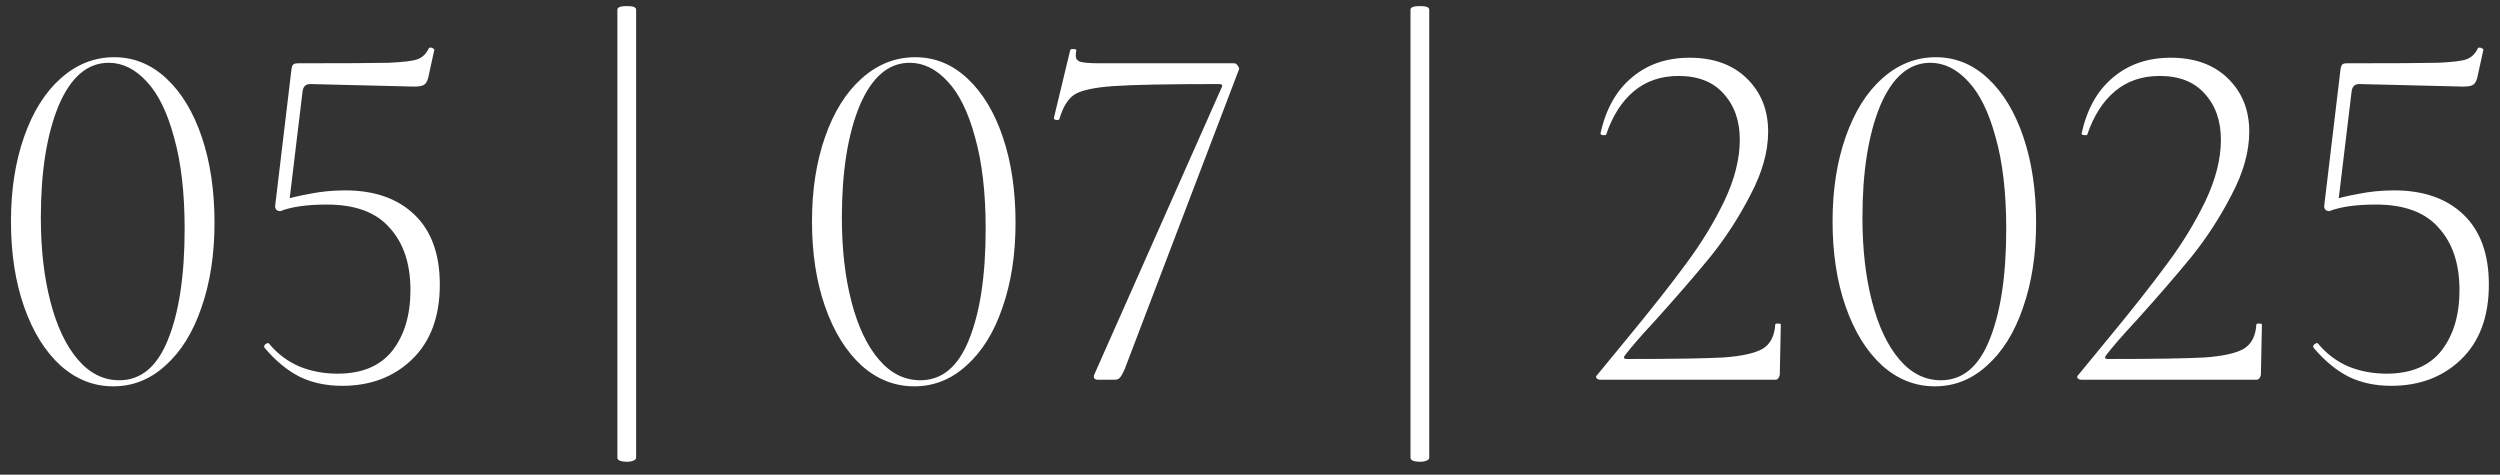 <?xml version="1.0" encoding="UTF-8"?> <svg xmlns="http://www.w3.org/2000/svg" width="158" height="30" viewBox="0 0 158 30" fill="none"><rect x="0" y="0" width="158" height="30" fill="#333333" stroke="none"/><path d="M7.157 24.416C5.92 24.416 4.81 23.979 3.829 23.104C2.848 22.208 2.08 20.971 1.525 19.392C0.97 17.813 0.693 16.011 0.693 13.984C0.693 12 0.97 10.219 1.525 8.64C2.08 7.061 2.848 5.835 3.829 4.96C4.832 4.064 5.962 3.616 7.221 3.616C8.458 3.616 9.557 4.064 10.517 4.96C11.477 5.856 12.224 7.093 12.757 8.672C13.29 10.251 13.557 12.053 13.557 14.08C13.557 16.085 13.28 17.877 12.725 19.456C12.192 21.013 11.434 22.229 10.453 23.104C9.493 23.979 8.394 24.416 7.157 24.416ZM7.541 24.032C8.906 24.032 9.93 23.179 10.613 21.472C11.317 19.744 11.669 17.408 11.669 14.464C11.669 12.181 11.445 10.251 10.997 8.672C10.57 7.093 9.994 5.92 9.269 5.152C8.544 4.363 7.744 3.968 6.869 3.968C5.525 3.968 4.469 4.875 3.701 6.688C2.954 8.501 2.581 10.859 2.581 13.76C2.581 15.744 2.784 17.515 3.189 19.072C3.594 20.629 4.17 21.845 4.917 22.72C5.664 23.595 6.538 24.032 7.541 24.032ZM17.716 13.344C17.61 13.344 17.524 13.312 17.46 13.248C17.396 13.163 17.375 13.067 17.396 12.96L18.42 4.384C18.442 4.235 18.474 4.139 18.516 4.096C18.559 4.032 18.666 4 18.836 4C21.716 4 23.626 3.989 24.564 3.968C25.503 3.925 26.111 3.851 26.388 3.744C26.687 3.637 26.922 3.413 27.092 3.072C27.092 3.029 27.135 3.008 27.22 3.008C27.284 3.008 27.338 3.029 27.38 3.072C27.444 3.093 27.466 3.125 27.444 3.168L27.06 4.928C26.996 5.163 26.9 5.312 26.772 5.376C26.666 5.44 26.463 5.472 26.164 5.472L19.604 5.312C19.327 5.312 19.167 5.461 19.124 5.76L18.26 12.928L17.716 13.344ZM17.012 21.728C17.546 22.368 18.186 22.848 18.932 23.168C19.679 23.467 20.479 23.616 21.332 23.616C22.868 23.616 24.02 23.136 24.788 22.176C25.556 21.195 25.94 19.915 25.94 18.336C25.94 16.672 25.503 15.36 24.628 14.4C23.775 13.419 22.452 12.928 20.66 12.928C19.402 12.928 18.42 13.067 17.716 13.344C17.695 13.344 17.684 13.323 17.684 13.28C17.684 13.173 17.695 13.067 17.716 12.96C17.759 12.832 17.791 12.736 17.812 12.672C18.26 12.523 18.836 12.384 19.54 12.256C20.266 12.107 21.023 12.032 21.812 12.032C23.668 12.032 25.13 12.544 26.196 13.568C27.263 14.592 27.796 16.064 27.796 17.984C27.796 20.011 27.21 21.589 26.036 22.72C24.884 23.829 23.412 24.384 21.62 24.384C20.618 24.384 19.722 24.192 18.932 23.808C18.143 23.403 17.407 22.795 16.724 21.984L16.692 21.92C16.692 21.835 16.735 21.771 16.82 21.728C16.906 21.664 16.97 21.664 17.012 21.728ZM39.019 0.608C39.019 0.459 39.222 0.384 39.627 0.384C40.011 0.384 40.203 0.459 40.203 0.608V28.928C40.203 29.013 40.139 29.077 40.011 29.12C39.904 29.163 39.776 29.184 39.627 29.184C39.456 29.184 39.307 29.163 39.179 29.12C39.072 29.077 39.019 29.013 39.019 28.928V0.608ZM57.782 24.416C56.545 24.416 55.435 23.979 54.454 23.104C53.473 22.208 52.705 20.971 52.15 19.392C51.595 17.813 51.318 16.011 51.318 13.984C51.318 12 51.595 10.219 52.15 8.64C52.705 7.061 53.473 5.835 54.454 4.96C55.457 4.064 56.587 3.616 57.846 3.616C59.083 3.616 60.182 4.064 61.142 4.96C62.102 5.856 62.849 7.093 63.382 8.672C63.915 10.251 64.182 12.053 64.182 14.08C64.182 16.085 63.905 17.877 63.35 19.456C62.817 21.013 62.059 22.229 61.078 23.104C60.118 23.979 59.019 24.416 57.782 24.416ZM58.166 24.032C59.531 24.032 60.555 23.179 61.238 21.472C61.942 19.744 62.294 17.408 62.294 14.464C62.294 12.181 62.07 10.251 61.622 8.672C61.195 7.093 60.619 5.92 59.894 5.152C59.169 4.363 58.369 3.968 57.494 3.968C56.15 3.968 55.094 4.875 54.326 6.688C53.579 8.501 53.206 10.859 53.206 13.76C53.206 15.744 53.409 17.515 53.814 19.072C54.219 20.629 54.795 21.845 55.542 22.72C56.289 23.595 57.163 24.032 58.166 24.032ZM71.093 23.296C70.965 23.595 70.859 23.787 70.773 23.872C70.709 23.957 70.592 24 70.421 24H69.365C69.301 24 69.237 23.979 69.173 23.936C69.131 23.872 69.12 23.797 69.141 23.712L77.205 5.536C77.291 5.387 77.237 5.312 77.045 5.312C73.845 5.312 71.627 5.355 70.389 5.44C69.152 5.525 68.32 5.707 67.893 5.984C67.488 6.261 67.179 6.763 66.965 7.488C66.965 7.552 66.912 7.584 66.805 7.584C66.763 7.584 66.709 7.573 66.645 7.552C66.603 7.509 66.592 7.467 66.613 7.424L67.637 3.168C67.659 3.104 67.733 3.083 67.861 3.104C67.989 3.104 68.043 3.136 68.021 3.2C68 3.285 67.989 3.392 67.989 3.52C67.989 3.712 68.085 3.84 68.277 3.904C68.491 3.968 68.907 4 69.525 4H78.005C78.091 4 78.165 4.053 78.229 4.16C78.315 4.267 78.336 4.352 78.293 4.416L71.093 23.296ZM89.144 0.608C89.144 0.459 89.347 0.384 89.752 0.384C90.136 0.384 90.328 0.459 90.328 0.608V28.928C90.328 29.013 90.264 29.077 90.136 29.12C90.029 29.163 89.901 29.184 89.752 29.184C89.581 29.184 89.432 29.163 89.304 29.12C89.197 29.077 89.144 29.013 89.144 28.928V0.608ZM101.155 24C101.048 24 100.963 23.968 100.899 23.904C100.856 23.819 100.867 23.755 100.931 23.712C101.4 23.136 102.04 22.357 102.851 21.376C104.366 19.541 105.592 17.984 106.531 16.704C107.491 15.424 108.302 14.101 108.963 12.736C109.624 11.349 109.955 10.048 109.955 8.832C109.955 7.637 109.614 6.667 108.931 5.92C108.27 5.173 107.32 4.8 106.083 4.8C104.974 4.8 104.035 5.12 103.267 5.76C102.499 6.4 101.912 7.317 101.507 8.512C101.507 8.533 101.464 8.544 101.379 8.544C101.208 8.544 101.134 8.501 101.155 8.416C101.496 6.88 102.158 5.707 103.139 4.896C104.12 4.064 105.336 3.648 106.787 3.648C108.302 3.648 109.507 4.085 110.403 4.96C111.299 5.835 111.747 6.955 111.747 8.32C111.747 9.579 111.374 10.912 110.627 12.32C109.902 13.728 109.059 15.029 108.099 16.224C107.139 17.397 105.976 18.741 104.611 20.256C103.736 21.195 103.096 21.931 102.691 22.464C102.584 22.613 102.627 22.688 102.819 22.688C105.742 22.688 107.779 22.656 108.931 22.592C110.083 22.507 110.904 22.325 111.395 22.048C111.886 21.749 112.152 21.237 112.195 20.512C112.195 20.469 112.248 20.448 112.355 20.448C112.483 20.448 112.547 20.469 112.547 20.512L112.483 23.648C112.483 23.733 112.451 23.819 112.387 23.904C112.344 23.968 112.28 24 112.195 24H101.155ZM122.282 24.416C121.045 24.416 119.935 23.979 118.954 23.104C117.973 22.208 117.205 20.971 116.65 19.392C116.095 17.813 115.818 16.011 115.818 13.984C115.818 12 116.095 10.219 116.65 8.64C117.205 7.061 117.973 5.835 118.954 4.96C119.957 4.064 121.087 3.616 122.346 3.616C123.583 3.616 124.682 4.064 125.642 4.96C126.602 5.856 127.349 7.093 127.882 8.672C128.415 10.251 128.682 12.053 128.682 14.08C128.682 16.085 128.405 17.877 127.85 19.456C127.317 21.013 126.559 22.229 125.578 23.104C124.618 23.979 123.519 24.416 122.282 24.416ZM122.666 24.032C124.031 24.032 125.055 23.179 125.738 21.472C126.442 19.744 126.794 17.408 126.794 14.464C126.794 12.181 126.57 10.251 126.122 8.672C125.695 7.093 125.119 5.92 124.394 5.152C123.669 4.363 122.869 3.968 121.994 3.968C120.65 3.968 119.594 4.875 118.826 6.688C118.079 8.501 117.706 10.859 117.706 13.76C117.706 15.744 117.909 17.515 118.314 19.072C118.719 20.629 119.295 21.845 120.042 22.72C120.789 23.595 121.663 24.032 122.666 24.032ZM131.561 24C131.455 24 131.369 23.968 131.305 23.904C131.263 23.819 131.273 23.755 131.337 23.712C131.807 23.136 132.447 22.357 133.257 21.376C134.772 19.541 135.999 17.984 136.937 16.704C137.897 15.424 138.708 14.101 139.369 12.736C140.031 11.349 140.361 10.048 140.361 8.832C140.361 7.637 140.02 6.667 139.337 5.92C138.676 5.173 137.727 4.8 136.489 4.8C135.38 4.8 134.441 5.12 133.673 5.76C132.905 6.4 132.319 7.317 131.913 8.512C131.913 8.533 131.871 8.544 131.785 8.544C131.615 8.544 131.54 8.501 131.561 8.416C131.903 6.88 132.564 5.707 133.545 4.896C134.527 4.064 135.743 3.648 137.193 3.648C138.708 3.648 139.913 4.085 140.809 4.96C141.705 5.835 142.153 6.955 142.153 8.32C142.153 9.579 141.78 10.912 141.033 12.32C140.308 13.728 139.465 15.029 138.505 16.224C137.545 17.397 136.383 18.741 135.017 20.256C134.143 21.195 133.503 21.931 133.097 22.464C132.991 22.613 133.033 22.688 133.225 22.688C136.148 22.688 138.185 22.656 139.337 22.592C140.489 22.507 141.311 22.325 141.801 22.048C142.292 21.749 142.559 21.237 142.601 20.512C142.601 20.469 142.655 20.448 142.761 20.448C142.889 20.448 142.953 20.469 142.953 20.512L142.889 23.648C142.889 23.733 142.857 23.819 142.793 23.904C142.751 23.968 142.687 24 142.601 24H131.561ZM147.216 13.344C147.11 13.344 147.024 13.312 146.96 13.248C146.896 13.163 146.875 13.067 146.896 12.96L147.92 4.384C147.942 4.235 147.974 4.139 148.016 4.096C148.059 4.032 148.166 4 148.336 4C151.216 4 153.126 3.989 154.064 3.968C155.003 3.925 155.611 3.851 155.888 3.744C156.187 3.637 156.422 3.413 156.592 3.072C156.592 3.029 156.635 3.008 156.72 3.008C156.784 3.008 156.838 3.029 156.88 3.072C156.944 3.093 156.966 3.125 156.944 3.168L156.56 4.928C156.496 5.163 156.4 5.312 156.272 5.376C156.166 5.44 155.963 5.472 155.664 5.472L149.104 5.312C148.827 5.312 148.667 5.461 148.624 5.76L147.76 12.928L147.216 13.344ZM146.512 21.728C147.046 22.368 147.686 22.848 148.432 23.168C149.179 23.467 149.979 23.616 150.832 23.616C152.368 23.616 153.52 23.136 154.288 22.176C155.056 21.195 155.44 19.915 155.44 18.336C155.44 16.672 155.003 15.36 154.128 14.4C153.275 13.419 151.952 12.928 150.16 12.928C148.902 12.928 147.92 13.067 147.216 13.344C147.195 13.344 147.184 13.323 147.184 13.28C147.184 13.173 147.195 13.067 147.216 12.96C147.259 12.832 147.291 12.736 147.312 12.672C147.76 12.523 148.336 12.384 149.04 12.256C149.766 12.107 150.523 12.032 151.312 12.032C153.168 12.032 154.63 12.544 155.696 13.568C156.763 14.592 157.296 16.064 157.296 17.984C157.296 20.011 156.71 21.589 155.536 22.72C154.384 23.829 152.912 24.384 151.12 24.384C150.118 24.384 149.222 24.192 148.432 23.808C147.643 23.403 146.907 22.795 146.224 21.984L146.192 21.92C146.192 21.835 146.235 21.771 146.32 21.728C146.406 21.664 146.47 21.664 146.512 21.728Z" fill="white"></path></svg> 